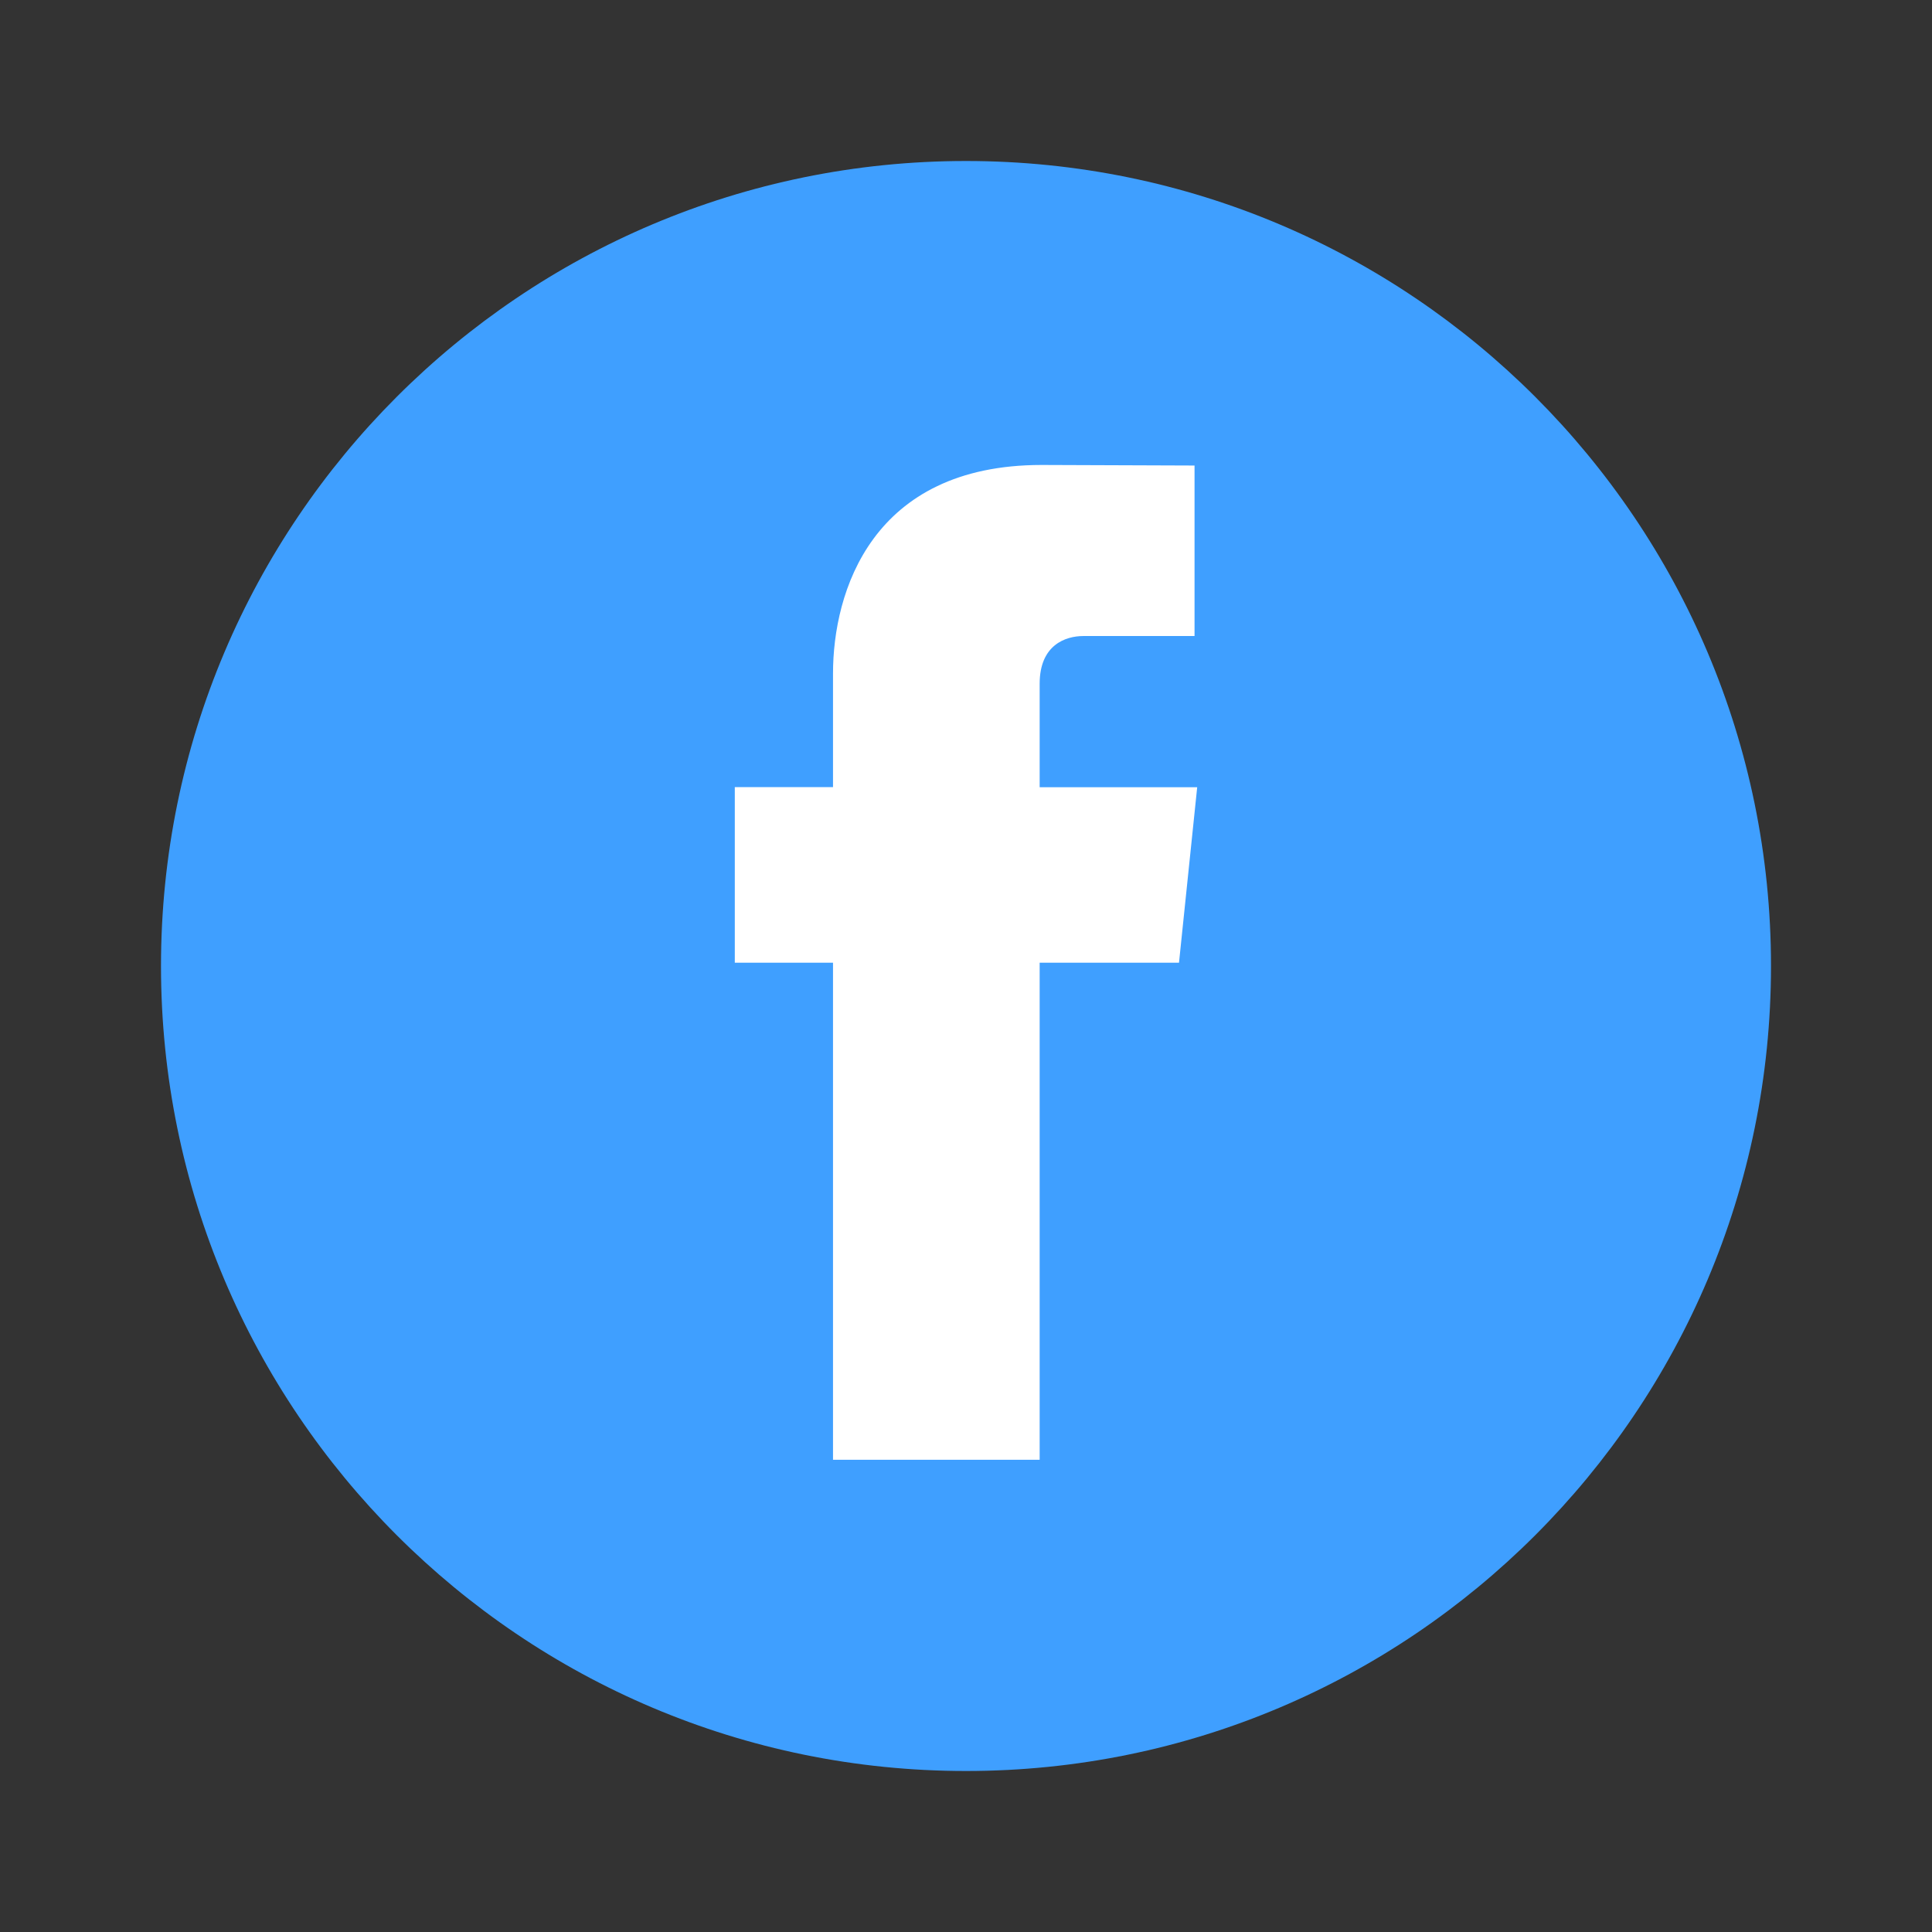 <?xml version="1.0" encoding="UTF-8"?>
<svg width="24px" height="24px" viewBox="0 0 24 24" version="1.1" xmlns="http://www.w3.org/2000/svg" xmlns:xlink="http://www.w3.org/1999/xlink">
    <rect x="0" y="0" width="24" height="24" fill="#333333" stroke="none"/>
    <g id="ico-/-facebook" stroke="none" stroke-width="1" fill="none" fill-rule="evenodd">
        <circle id="Oval" fill="#FFFFFF" cx="12" cy="12" r="9"></circle>
        <g id="1479877261-46-facebook" transform="translate(2, 2)" fill="#3F9FFF" fill-rule="nonzero">
            <path d="M10,0 C4.477,0 0,4.478 0,10 C0,15.523 4.477,20 10,20 C15.523,20 20,15.523 20,10 C20,4.478 15.522,0 10,0 Z M12.646,9.959 L10.915,9.959 C10.915,12.726 10.915,16.134 10.915,16.134 L8.348,16.134 C8.348,16.134 8.348,12.761 8.348,9.959 L7.128,9.959 L7.128,7.778 L8.348,7.778 L8.348,6.365 C8.348,5.354 8.828,3.776 10.939,3.776 L12.839,3.783 L12.839,5.901 C12.839,5.901 11.684,5.901 11.459,5.901 C11.234,5.901 10.915,6.013 10.915,6.494 L10.915,7.779 L12.872,7.779 L12.646,9.959 Z" id="Shape"></path>
        </g>
    </g>
</svg>